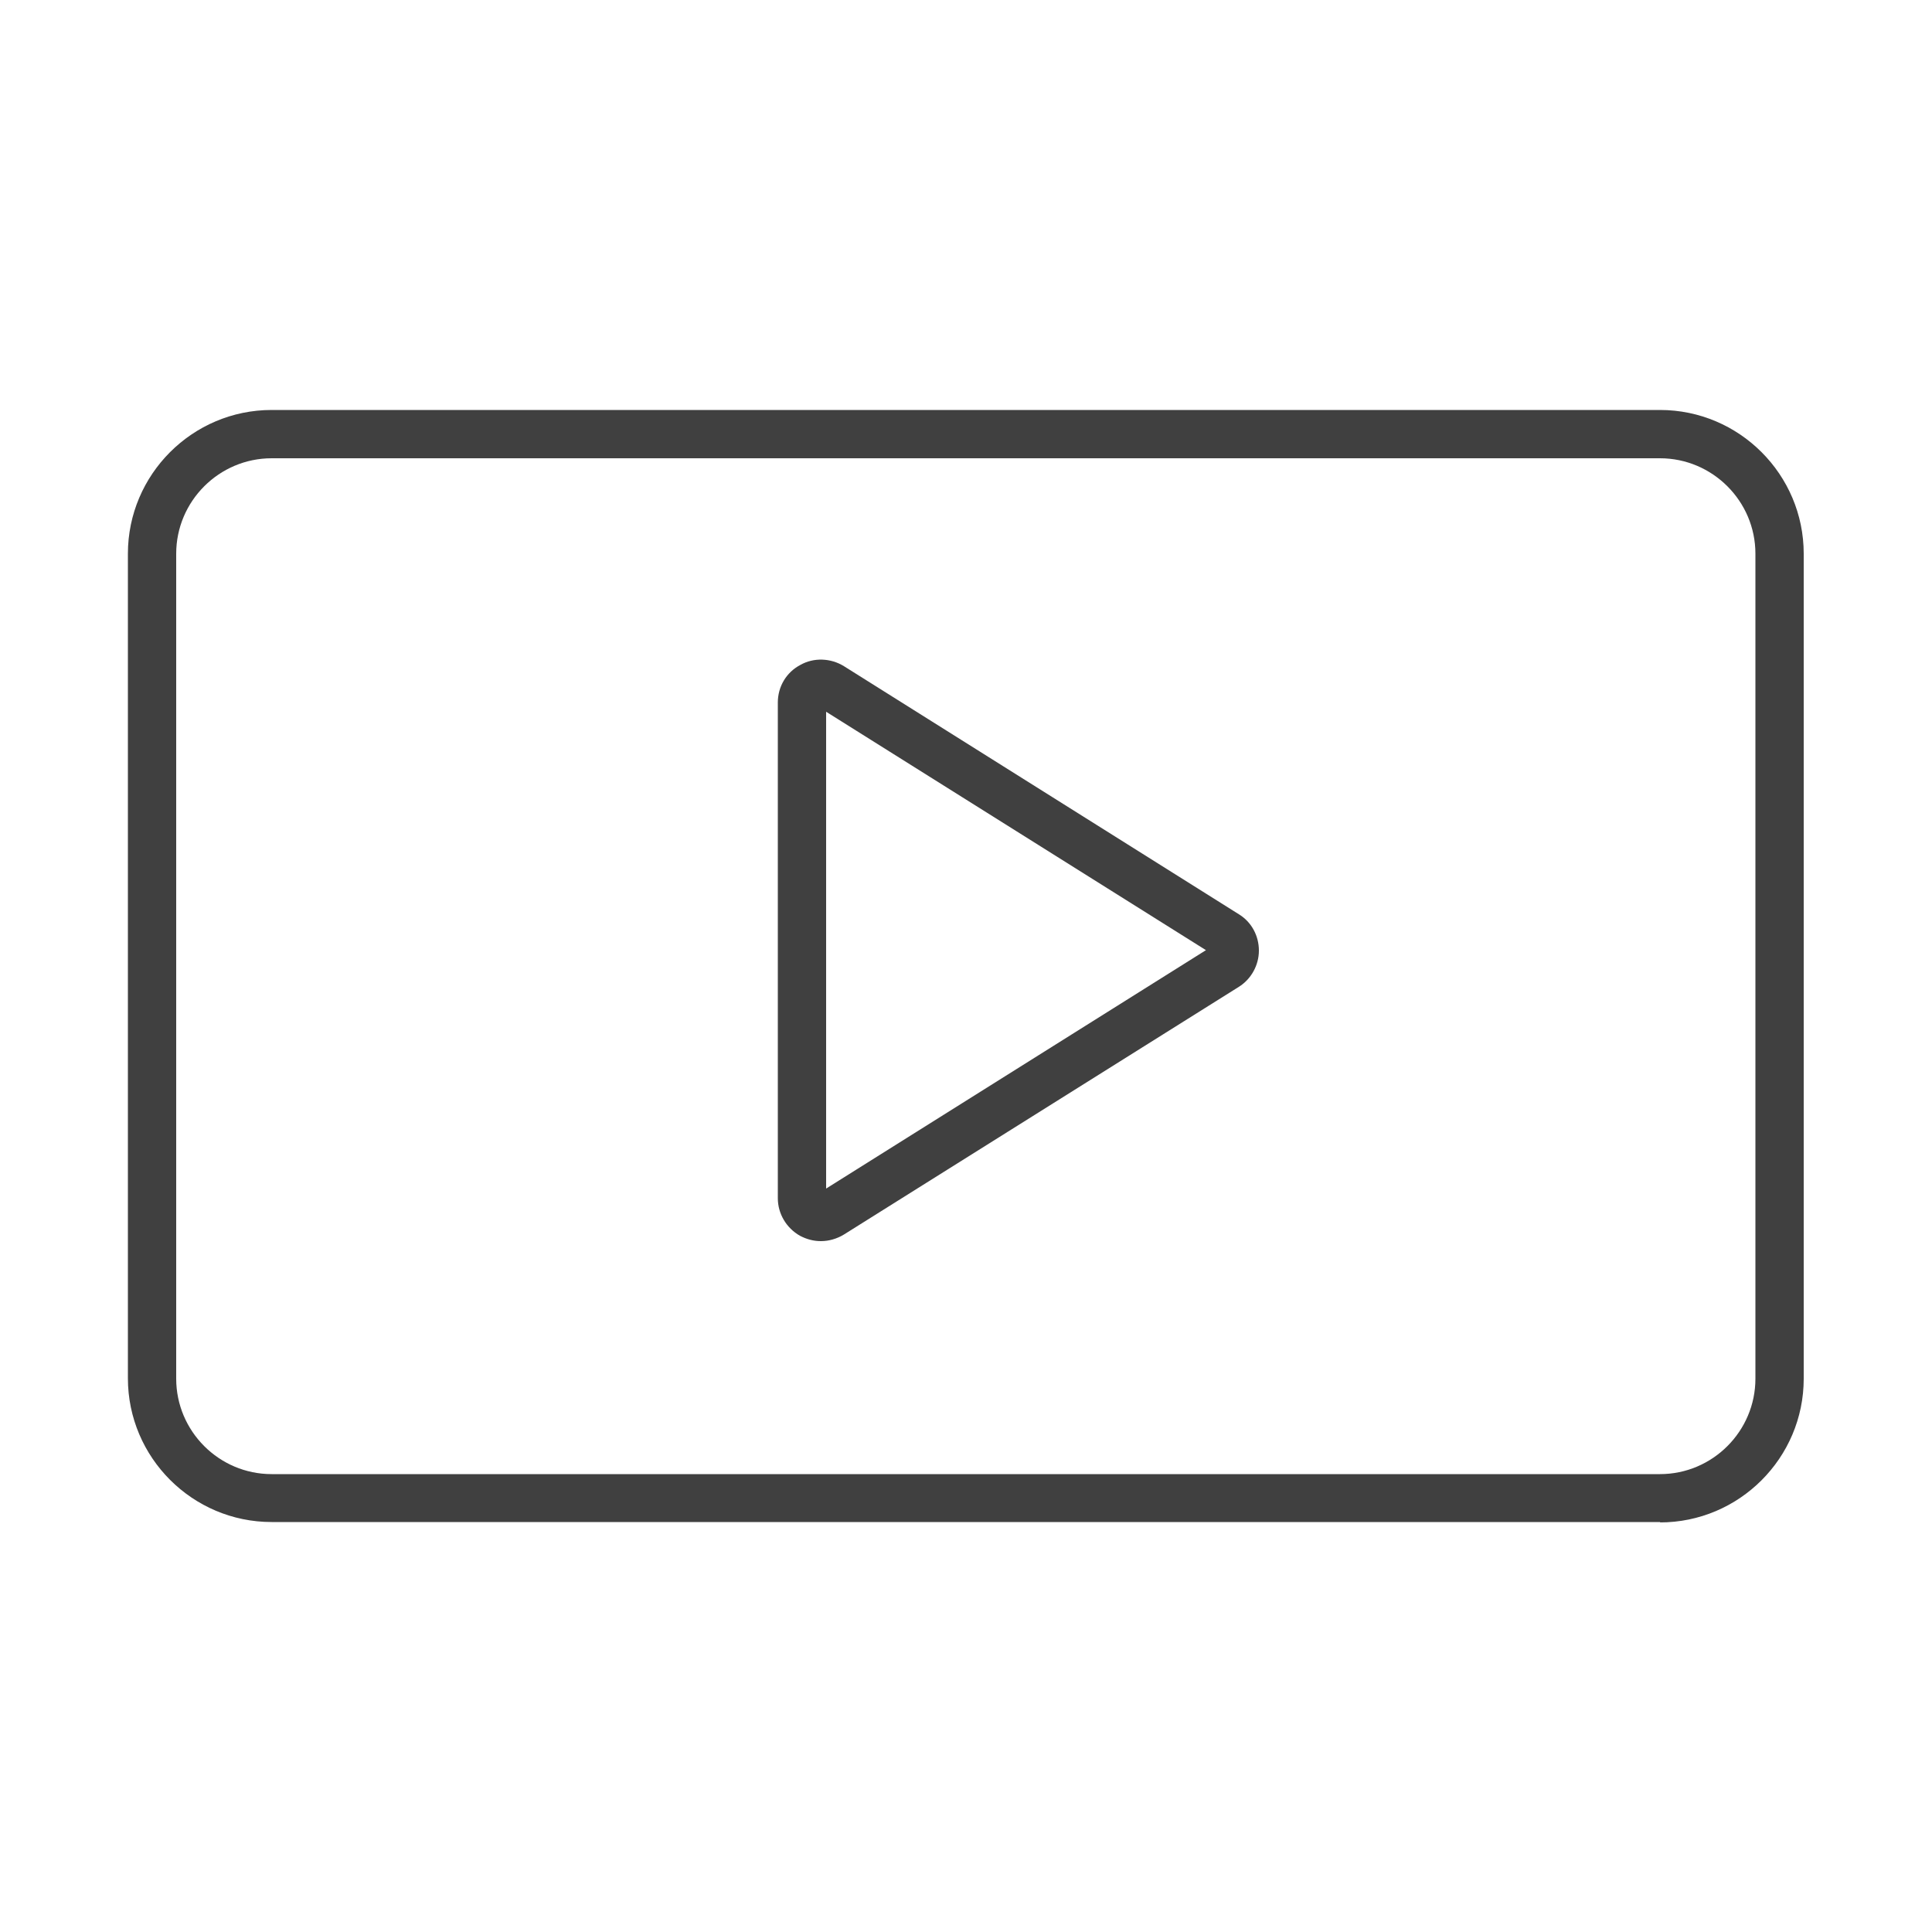 <?xml version="1.0" encoding="UTF-8"?>
<svg id="Layer_1" data-name="Layer 1" xmlns="http://www.w3.org/2000/svg" viewBox="0 0 50 50">
  <defs>
    <style>
      .cls-1 {
        fill: #404040;
        stroke-width: 0px;
      }
    </style>
  </defs>
  <path class="cls-1" d="m42.97,39.39H7.03c-2.05,0-3.72-1.67-3.72-3.72V14.33c0-2.05,1.67-3.72,3.72-3.72h35.93c2.05,0,3.72,1.67,3.72,3.72v21.35c0,2.05-1.67,3.72-3.72,3.72ZM7.03,11.86c-1.36,0-2.47,1.11-2.47,2.47v21.35c0,1.36,1.11,2.47,2.47,2.47h35.93c1.36,0,2.47-1.11,2.47-2.47V14.33c0-1.36-1.11-2.47-2.47-2.47H7.03Z"/>
  <path class="cls-1" d="m21.24,32.12c-.19,0-.37-.05-.54-.14-.35-.2-.57-.57-.57-.97v-12.83c0-.41.22-.78.58-.97.35-.2.79-.18,1.13.03l10.22,6.42c.33.2.52.56.52.94s-.2.74-.52.94l-10.22,6.41c-.18.11-.39.17-.59.17Zm.14-13.7v12.34l9.83-6.17-9.83-6.17Z"/>
</svg>